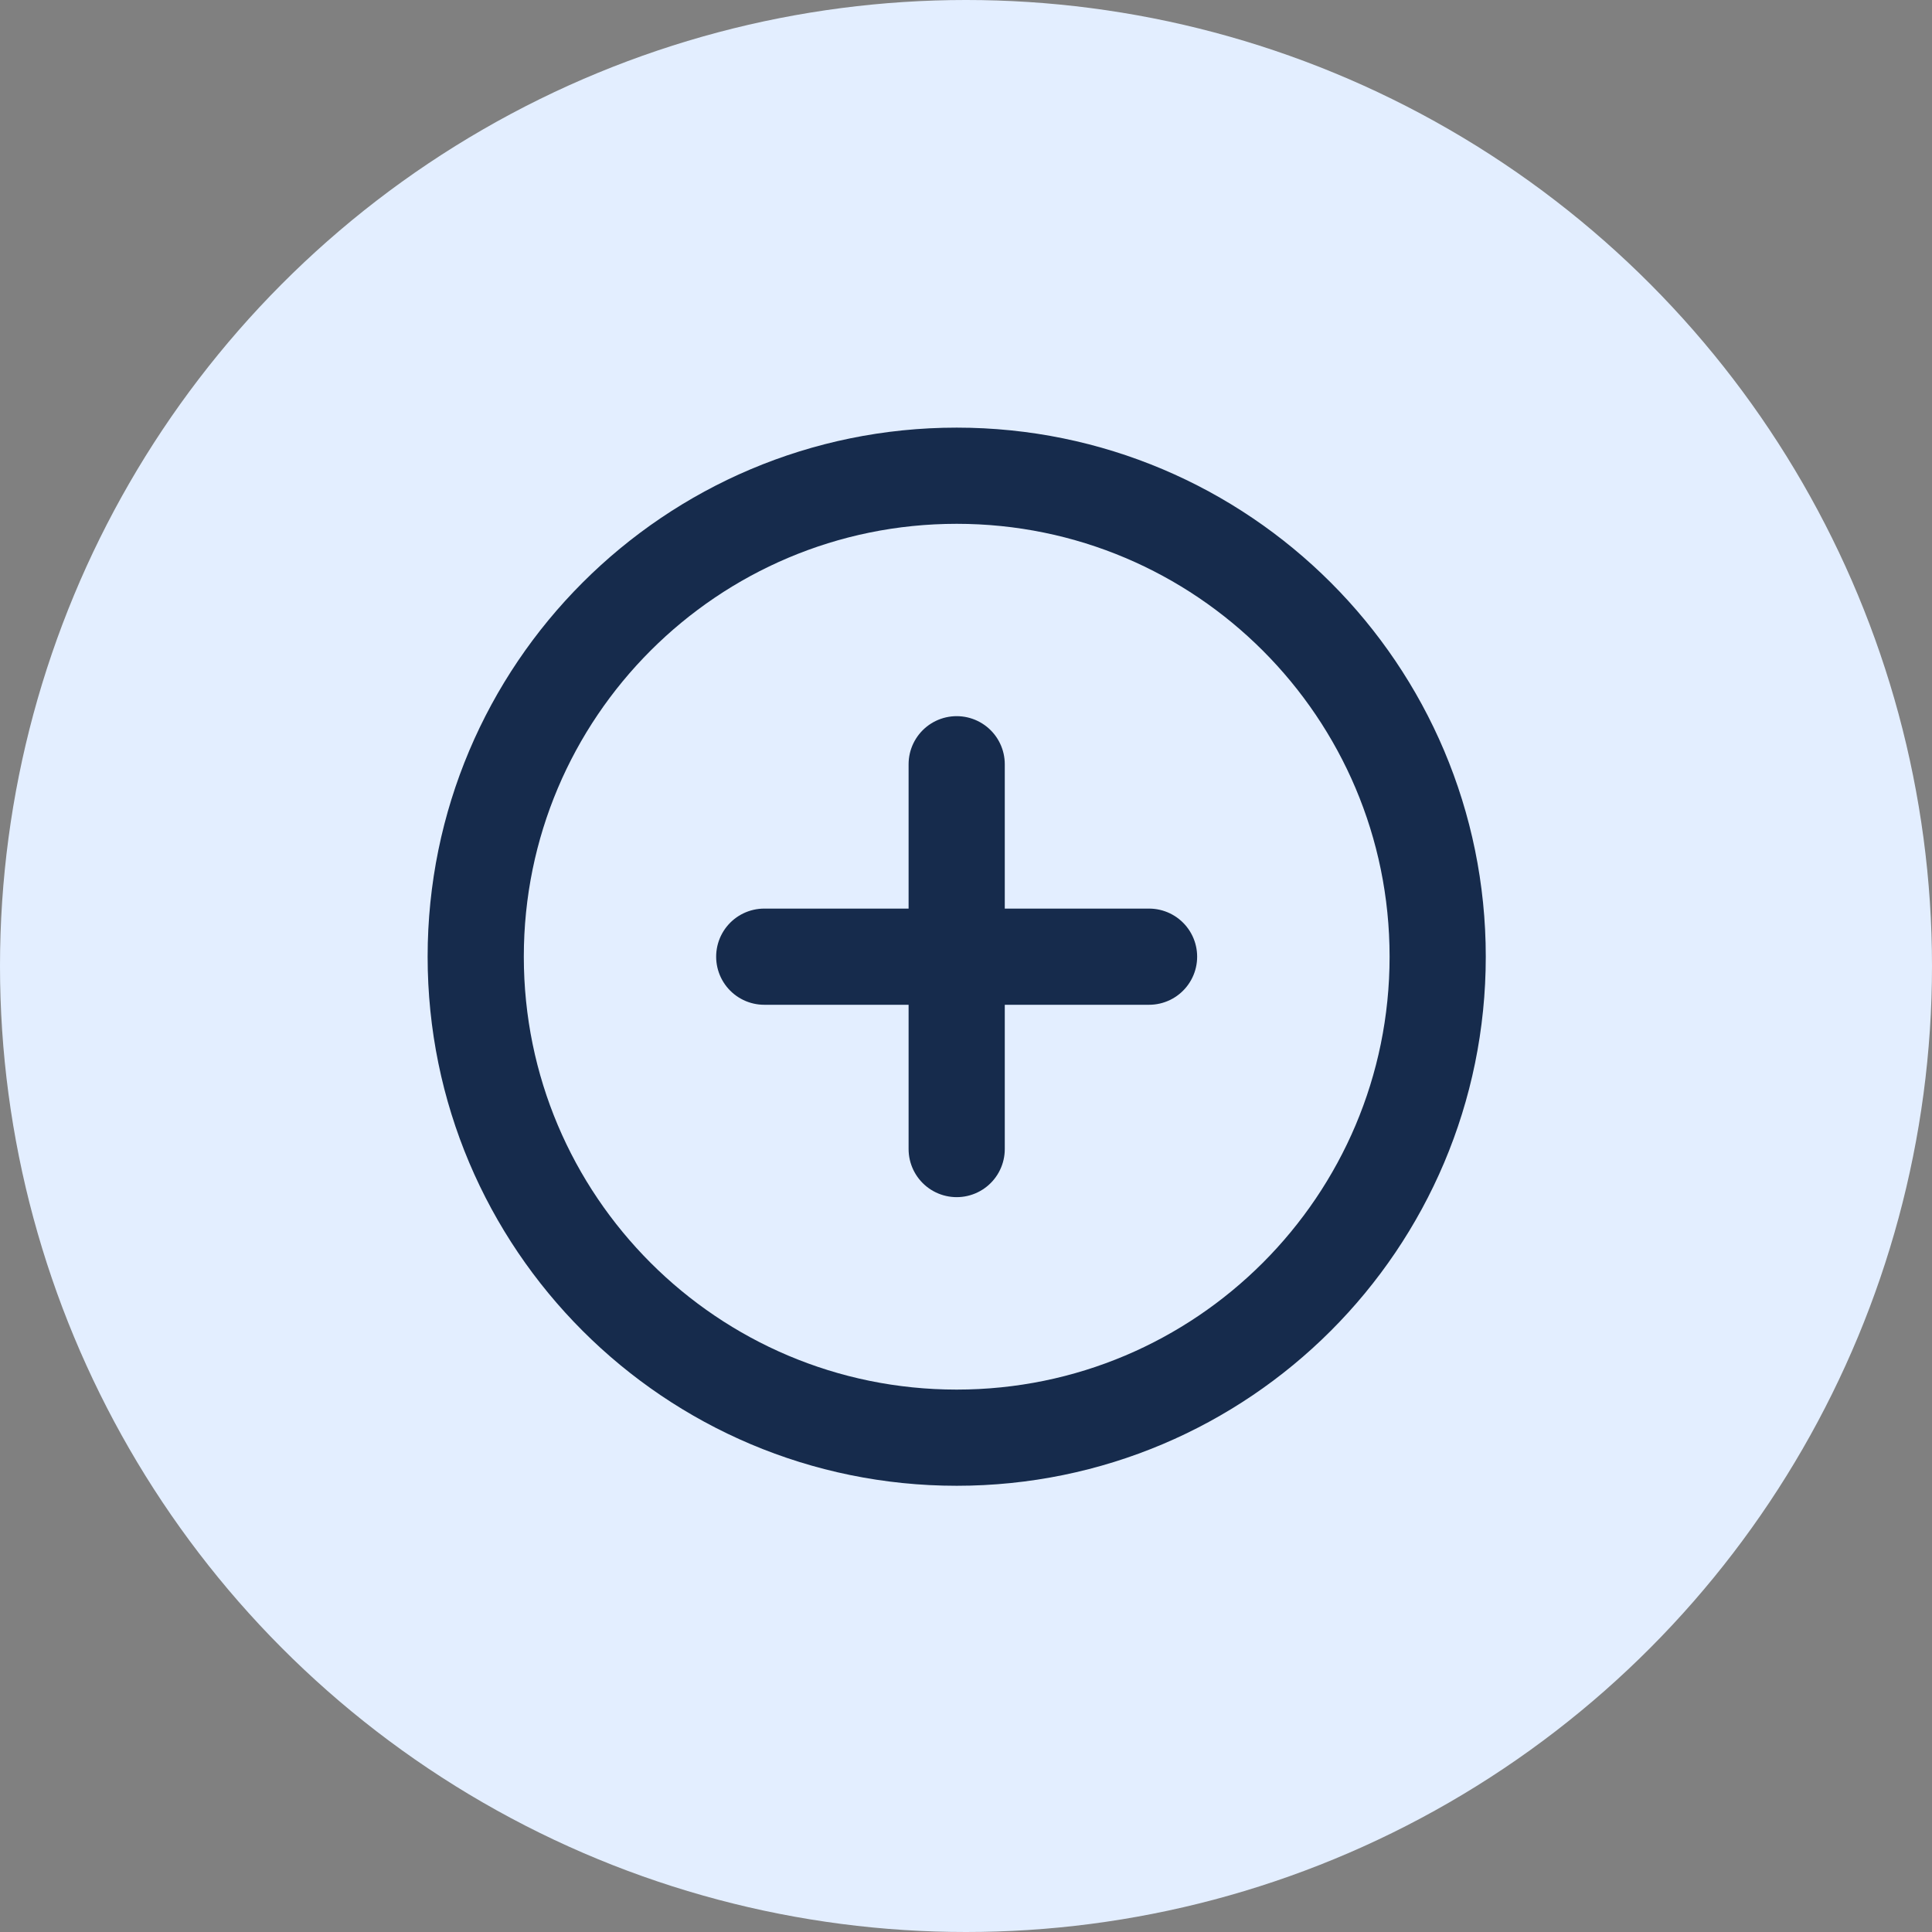 <svg width="56" height="56" viewBox="0 0 56 56" fill="none" xmlns="http://www.w3.org/2000/svg">
<rect x="0" y="0" width="56" height="56" fill="#808080" stroke="none"/>
<circle cx="28" cy="28" r="28" fill="#E3EEFF"/>
<path d="M27.73 41.672C35.43 41.672 41.672 35.43 41.672 27.73C41.672 20.031 35.43 13.789 27.73 13.789C20.031 13.789 13.789 20.031 13.789 27.73C13.789 35.43 20.031 41.672 27.73 41.672Z" stroke="#162B4C" stroke-width="2.788" stroke-linecap="round" stroke-linejoin="round"/>
<path d="M27.73 22.152V33.306" stroke="#162B4C" stroke-width="2.788" stroke-linecap="round" stroke-linejoin="round"/>
<path d="M22.152 27.73H33.306" stroke="#162B4C" stroke-width="2.788" stroke-linecap="round" stroke-linejoin="round"/>
</svg>

